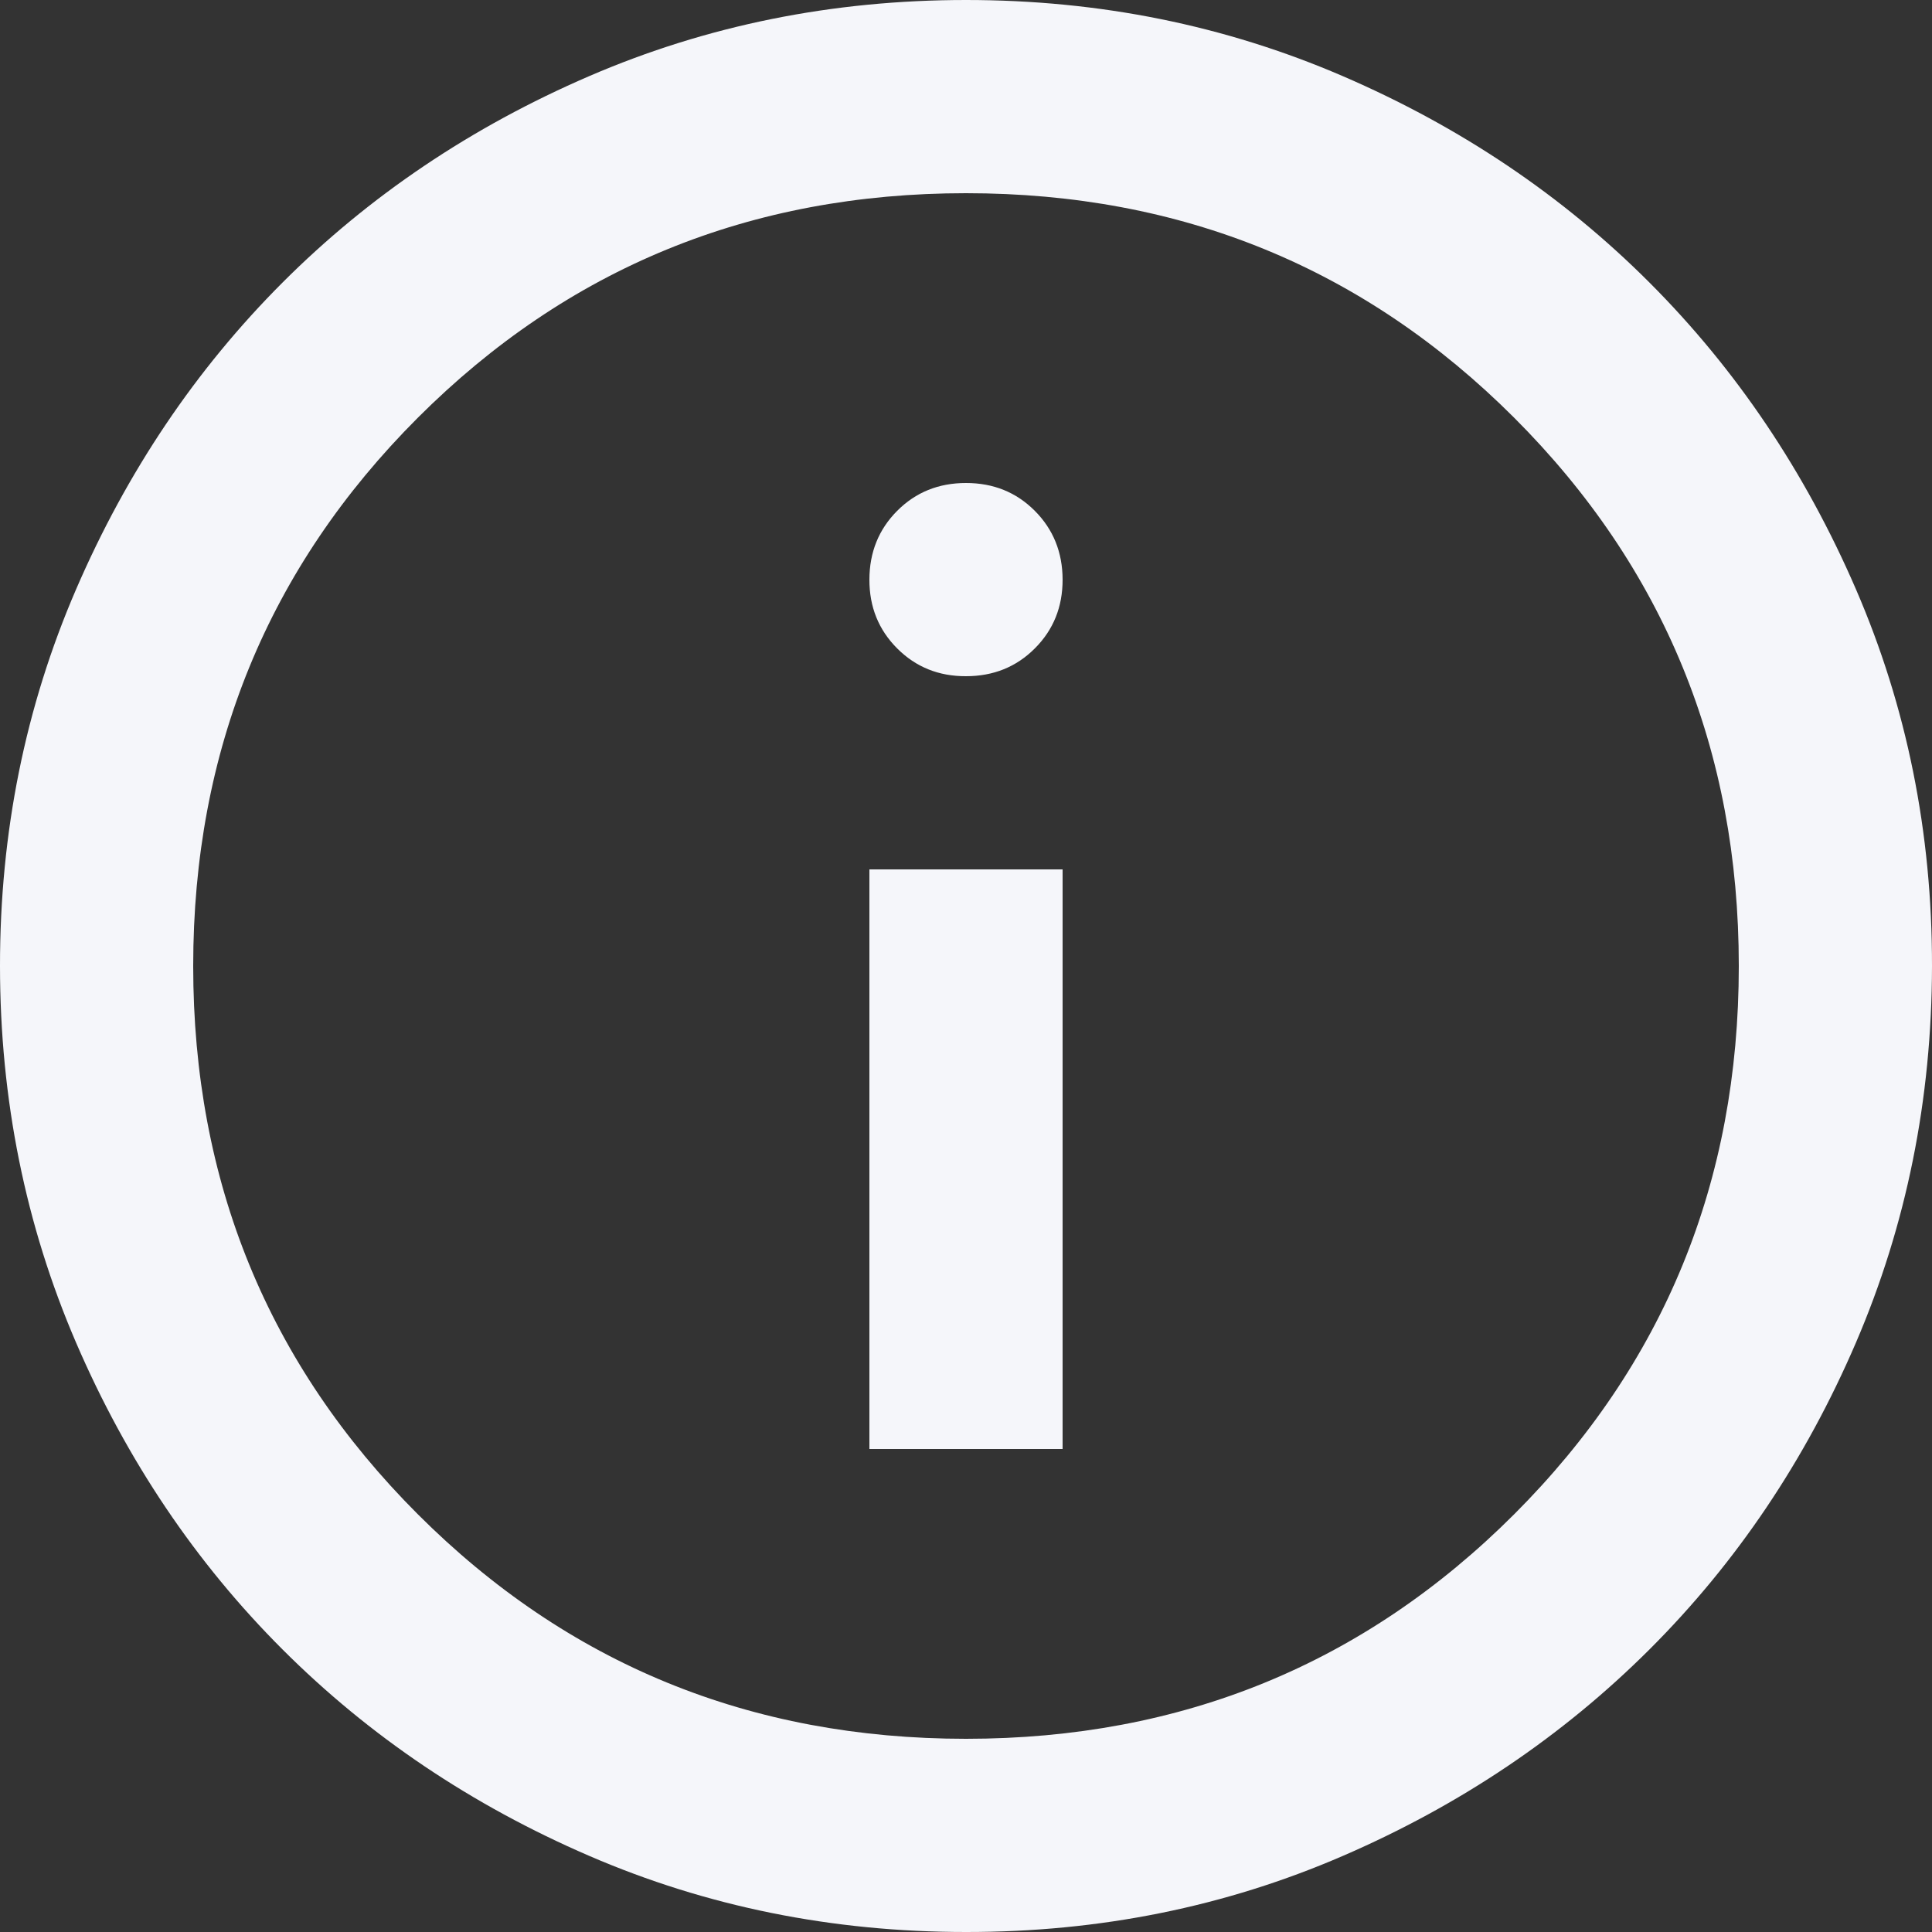 <?xml version="1.0" encoding="UTF-8"?>
<svg xmlns="http://www.w3.org/2000/svg" width="33" height="33" viewBox="0 0 33 33" fill="none">
  <rect x="0" y="0" width="33" height="33" fill="#333333" stroke="none"/>
  <path d="M14.85 24.75H18.15V14.85H14.85V24.75ZM16.5 11.55C16.968 11.55 17.36 11.392 17.676 11.075C17.993 10.758 18.151 10.366 18.15 9.9C18.149 9.434 17.991 9.042 17.675 8.725C17.359 8.408 16.968 8.25 16.5 8.25C16.032 8.25 15.641 8.408 15.325 8.725C15.009 9.042 14.851 9.434 14.85 9.9C14.849 10.366 15.007 10.758 15.325 11.076C15.643 11.394 16.035 11.552 16.5 11.55ZM16.5 33C14.217 33 12.072 32.567 10.065 31.7C8.057 30.833 6.311 29.658 4.826 28.174C3.341 26.69 2.166 24.944 1.3 22.935C0.435 20.926 0.001 18.781 2.08861e-06 16.5C-0.001 14.219 0.432 12.074 1.3 10.065C2.168 8.056 3.343 6.31 4.826 4.826C6.309 3.342 8.055 2.167 10.065 1.3C12.075 0.433 14.22 0 16.5 0C18.78 0 20.925 0.433 22.935 1.3C24.945 2.167 26.691 3.342 28.174 4.826C29.657 6.31 30.832 8.056 31.701 10.065C32.57 12.074 33.003 14.219 33 16.5C32.997 18.781 32.563 20.926 31.7 22.935C30.836 24.944 29.661 26.69 28.174 28.174C26.686 29.658 24.94 30.834 22.935 31.701C20.93 32.569 18.785 33.002 16.5 33ZM16.5 29.7C20.185 29.7 23.306 28.421 25.864 25.864C28.421 23.306 29.7 20.185 29.7 16.5C29.7 12.815 28.421 9.694 25.864 7.136C23.306 4.579 20.185 3.3 16.5 3.3C12.815 3.3 9.694 4.579 7.136 7.136C4.579 9.694 3.3 12.815 3.3 16.5C3.3 20.185 4.579 23.306 7.136 25.864C9.694 28.421 12.815 29.7 16.5 29.7Z" fill="#F5F6FA"></path>
</svg>
